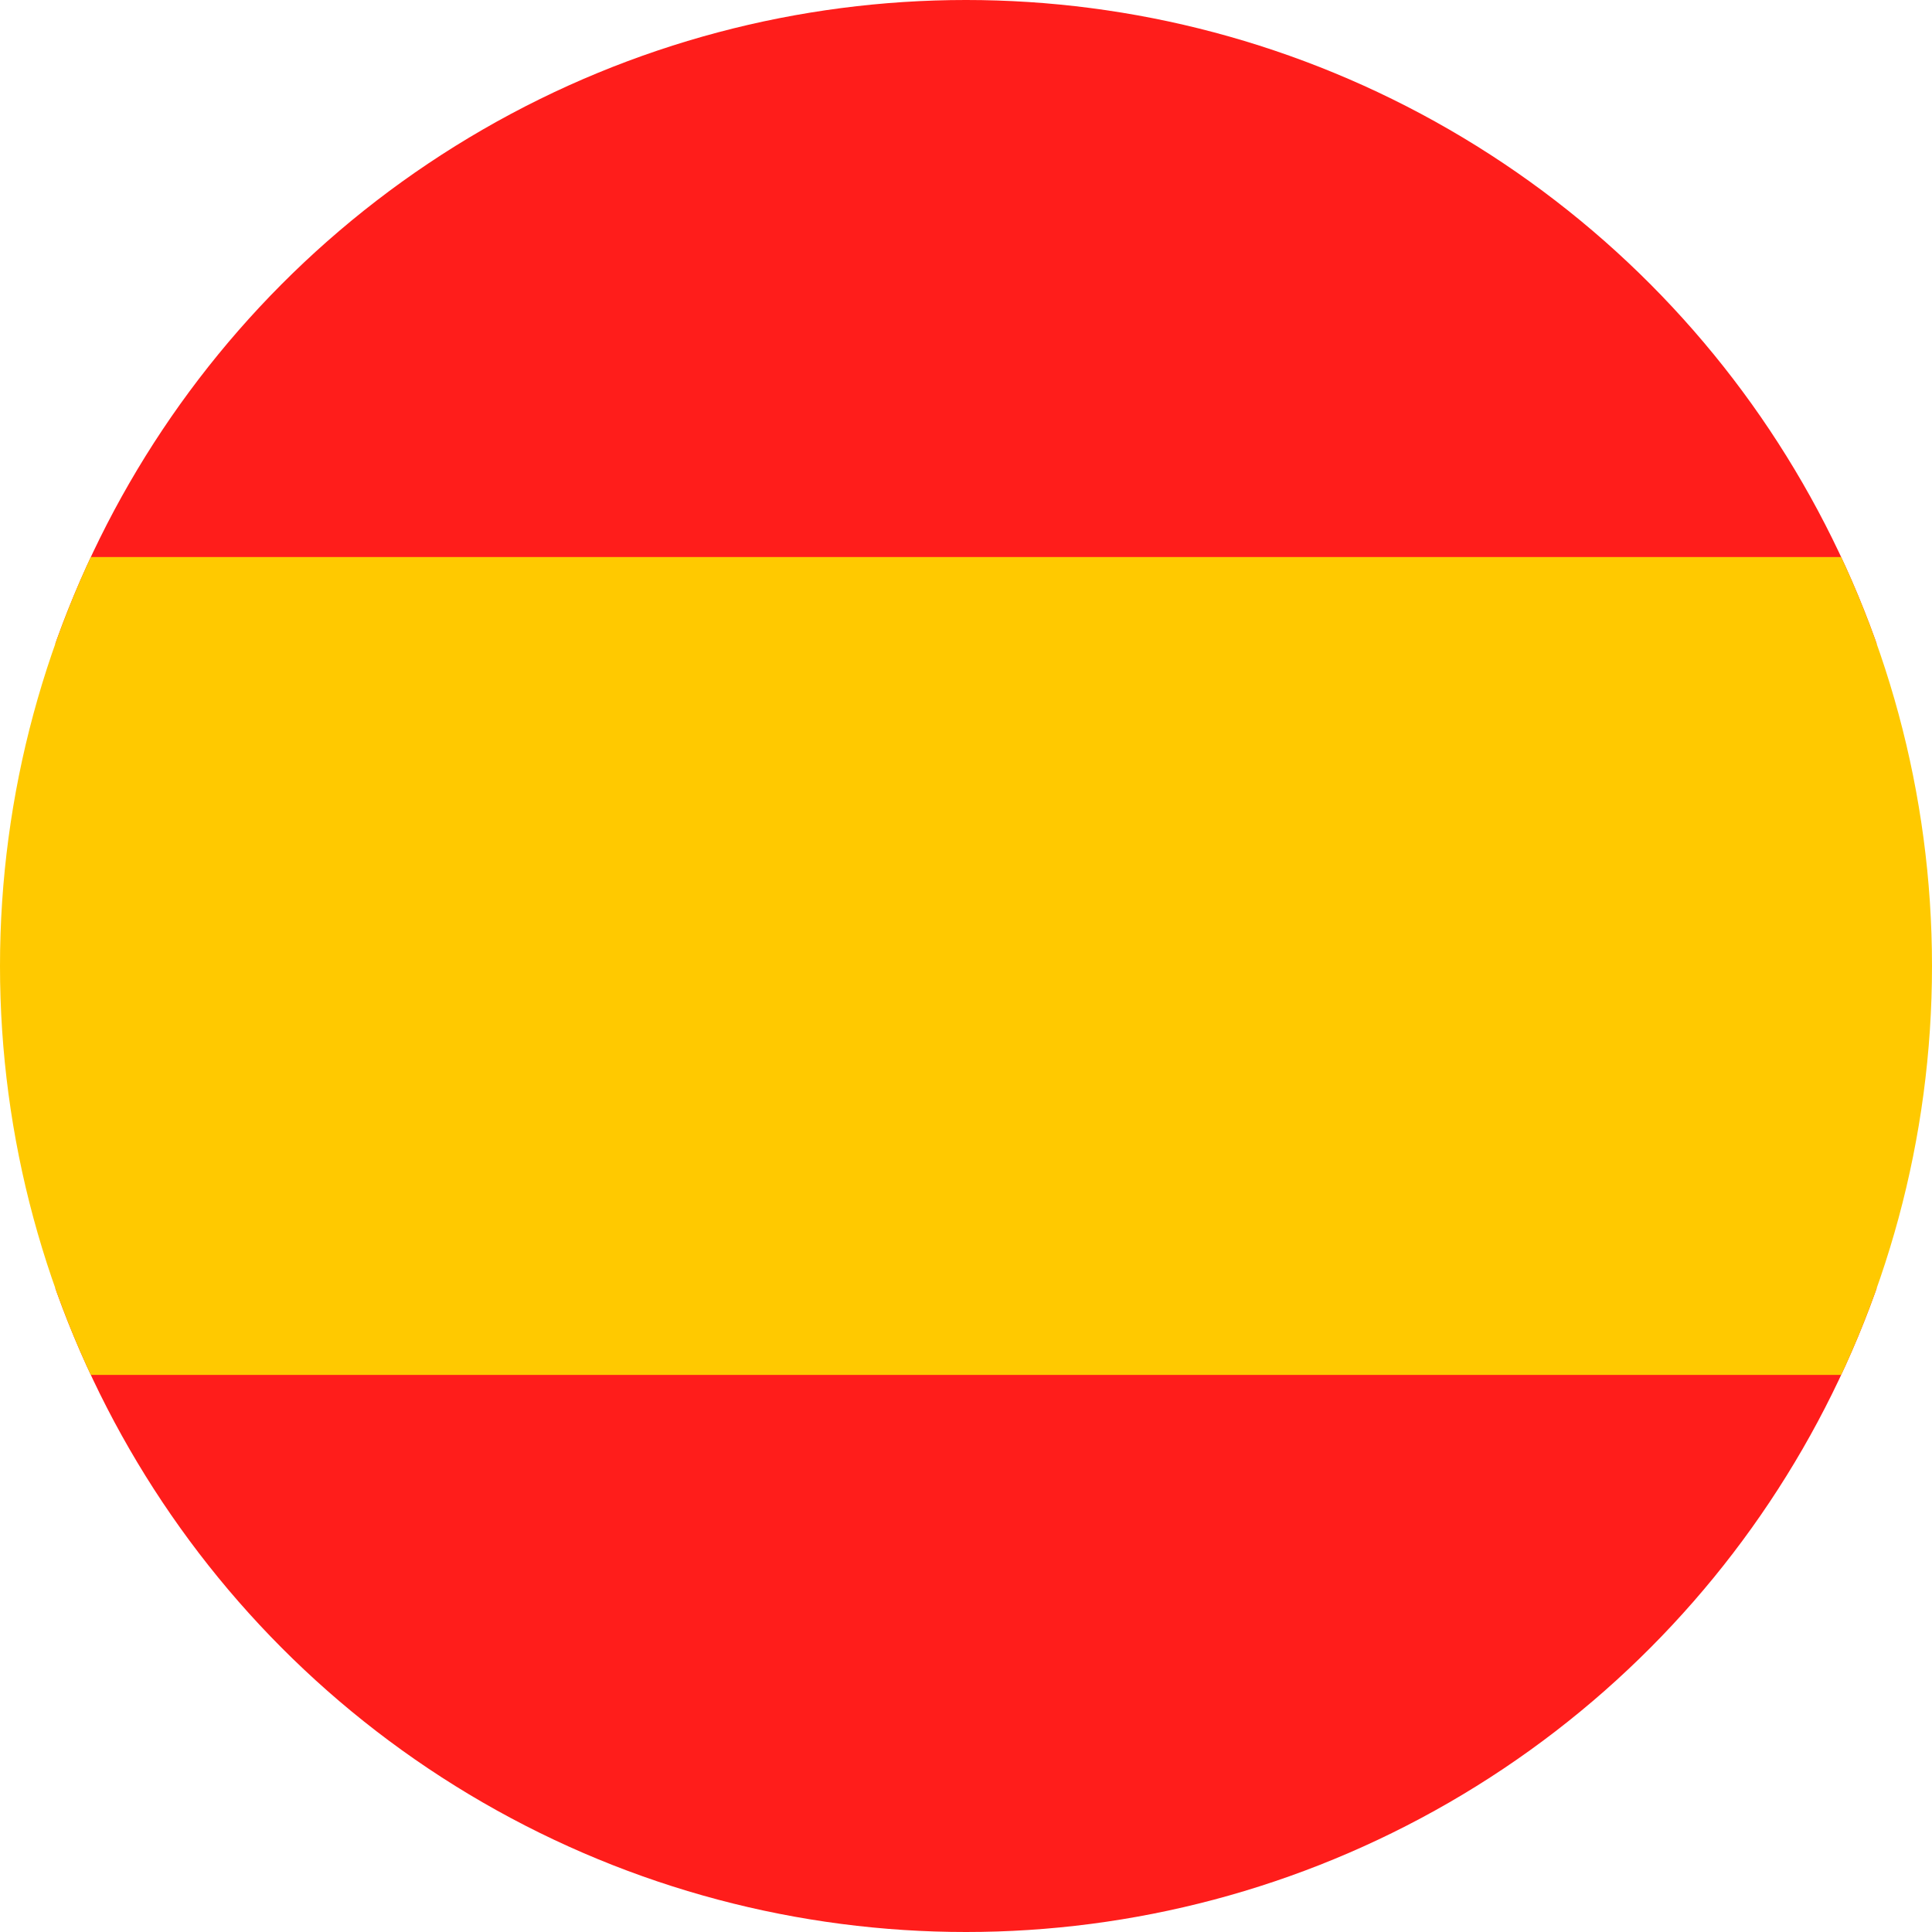 <?xml version="1.0" encoding="UTF-8"?>
<svg id="Ebene_1" data-name="Ebene 1" xmlns="http://www.w3.org/2000/svg" xmlns:xlink="http://www.w3.org/1999/xlink" viewBox="0 0 30 30">
  <defs>
    <style>
      .cls-1 {
        fill: none;
      }

      .cls-2 {
        clip-path: url(#clippath);
      }

      .cls-3 {
        fill: #ffc900;
      }

      .cls-4 {
        fill: #ff1d1b;
      }
    </style>
    <clipPath id="clippath">
      <circle class="cls-1" cx="15" cy="15" r="15"/>
    </clipPath>
  </defs>
  <g class="cls-2">
    <rect class="cls-4" x="0" width="30" height="10"/>
    <rect class="cls-4" x="0" y="20" width="30" height="10"/>
    <rect class="cls-3" x="0" y="8.65" width="30" height="12.7"/>
  </g>
</svg>